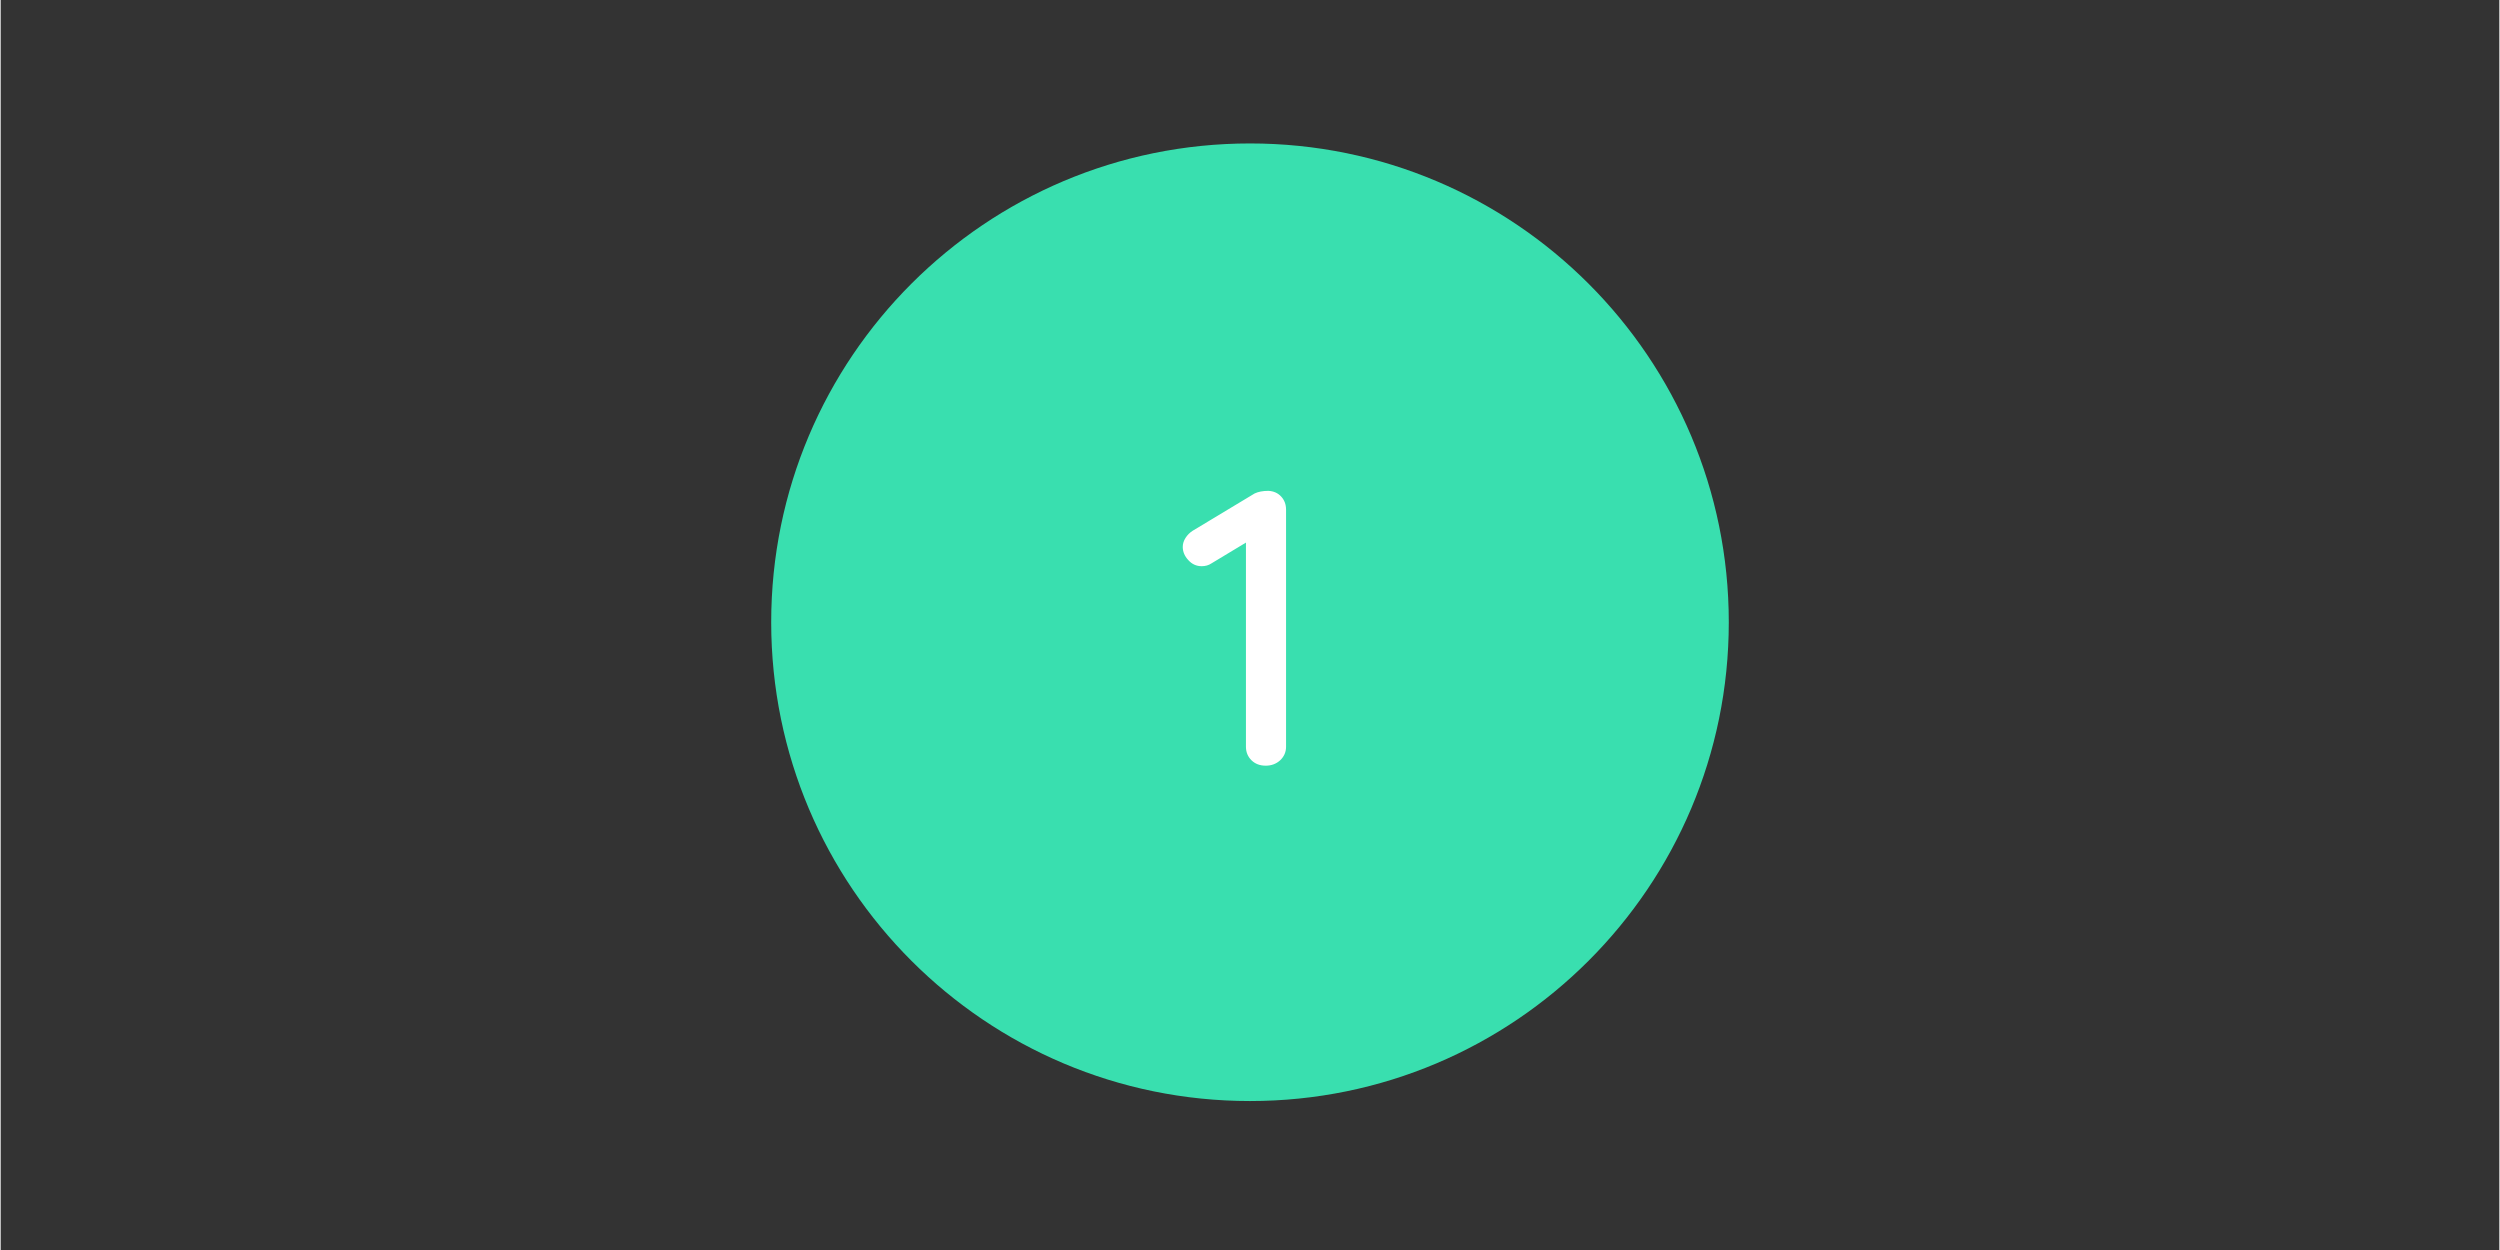 <svg xmlns="http://www.w3.org/2000/svg" xmlns:xlink="http://www.w3.org/1999/xlink" width="300" zoomAndPan="magnify" viewBox="0 0 224.88 112.5" height="150" preserveAspectRatio="xMidYMid meet" version="1.0"><rect x="0" y="0" width="224.88" height="112.5" fill="#333333" stroke="none"/><defs><g/><clipPath id="f05f60c11f"><path d="M 69.348 12.91 L 155.531 12.91 L 155.531 99.094 L 69.348 99.094 Z M 69.348 12.91 " clip-rule="nonzero"/></clipPath><clipPath id="dad2f27166"><path d="M 112.441 12.91 C 88.641 12.91 69.348 32.203 69.348 56 C 69.348 79.801 88.641 99.094 112.441 99.094 C 136.238 99.094 155.531 79.801 155.531 56 C 155.531 32.203 136.238 12.91 112.441 12.91 Z M 112.441 12.91 " clip-rule="nonzero"/></clipPath></defs><g clip-path="url(#f05f60c11f)"><g clip-path="url(#dad2f27166)"><path fill="#39dfaf" d="M 69.348 12.91 L 155.531 12.91 L 155.531 99.094 L 69.348 99.094 Z M 69.348 12.91 " fill-opacity="1" fill-rule="nonzero"/></g></g><g fill="#ffffff" fill-opacity="1"><g transform="translate(106.216, 68.911)"><g><path d="M 7.875 -24.734 C 8.352 -24.711 8.738 -24.539 9.031 -24.219 C 9.32 -23.906 9.469 -23.516 9.469 -23.047 L 9.469 -1.703 C 9.469 -1.223 9.289 -0.816 8.938 -0.484 C 8.582 -0.16 8.148 0 7.641 0 C 7.117 0 6.691 -0.16 6.359 -0.484 C 6.023 -0.816 5.859 -1.223 5.859 -1.703 L 5.859 -20.078 L 2.75 -18.203 C 2.5 -18.035 2.207 -17.953 1.875 -17.953 C 1.406 -17.953 1.004 -18.133 0.672 -18.5 C 0.336 -18.863 0.172 -19.258 0.172 -19.688 C 0.172 -19.969 0.254 -20.238 0.422 -20.5 C 0.586 -20.758 0.801 -20.973 1.062 -21.141 L 6.641 -24.5 C 6.973 -24.656 7.383 -24.734 7.875 -24.734 Z M 7.875 -24.734 "/></g></g></g></svg>